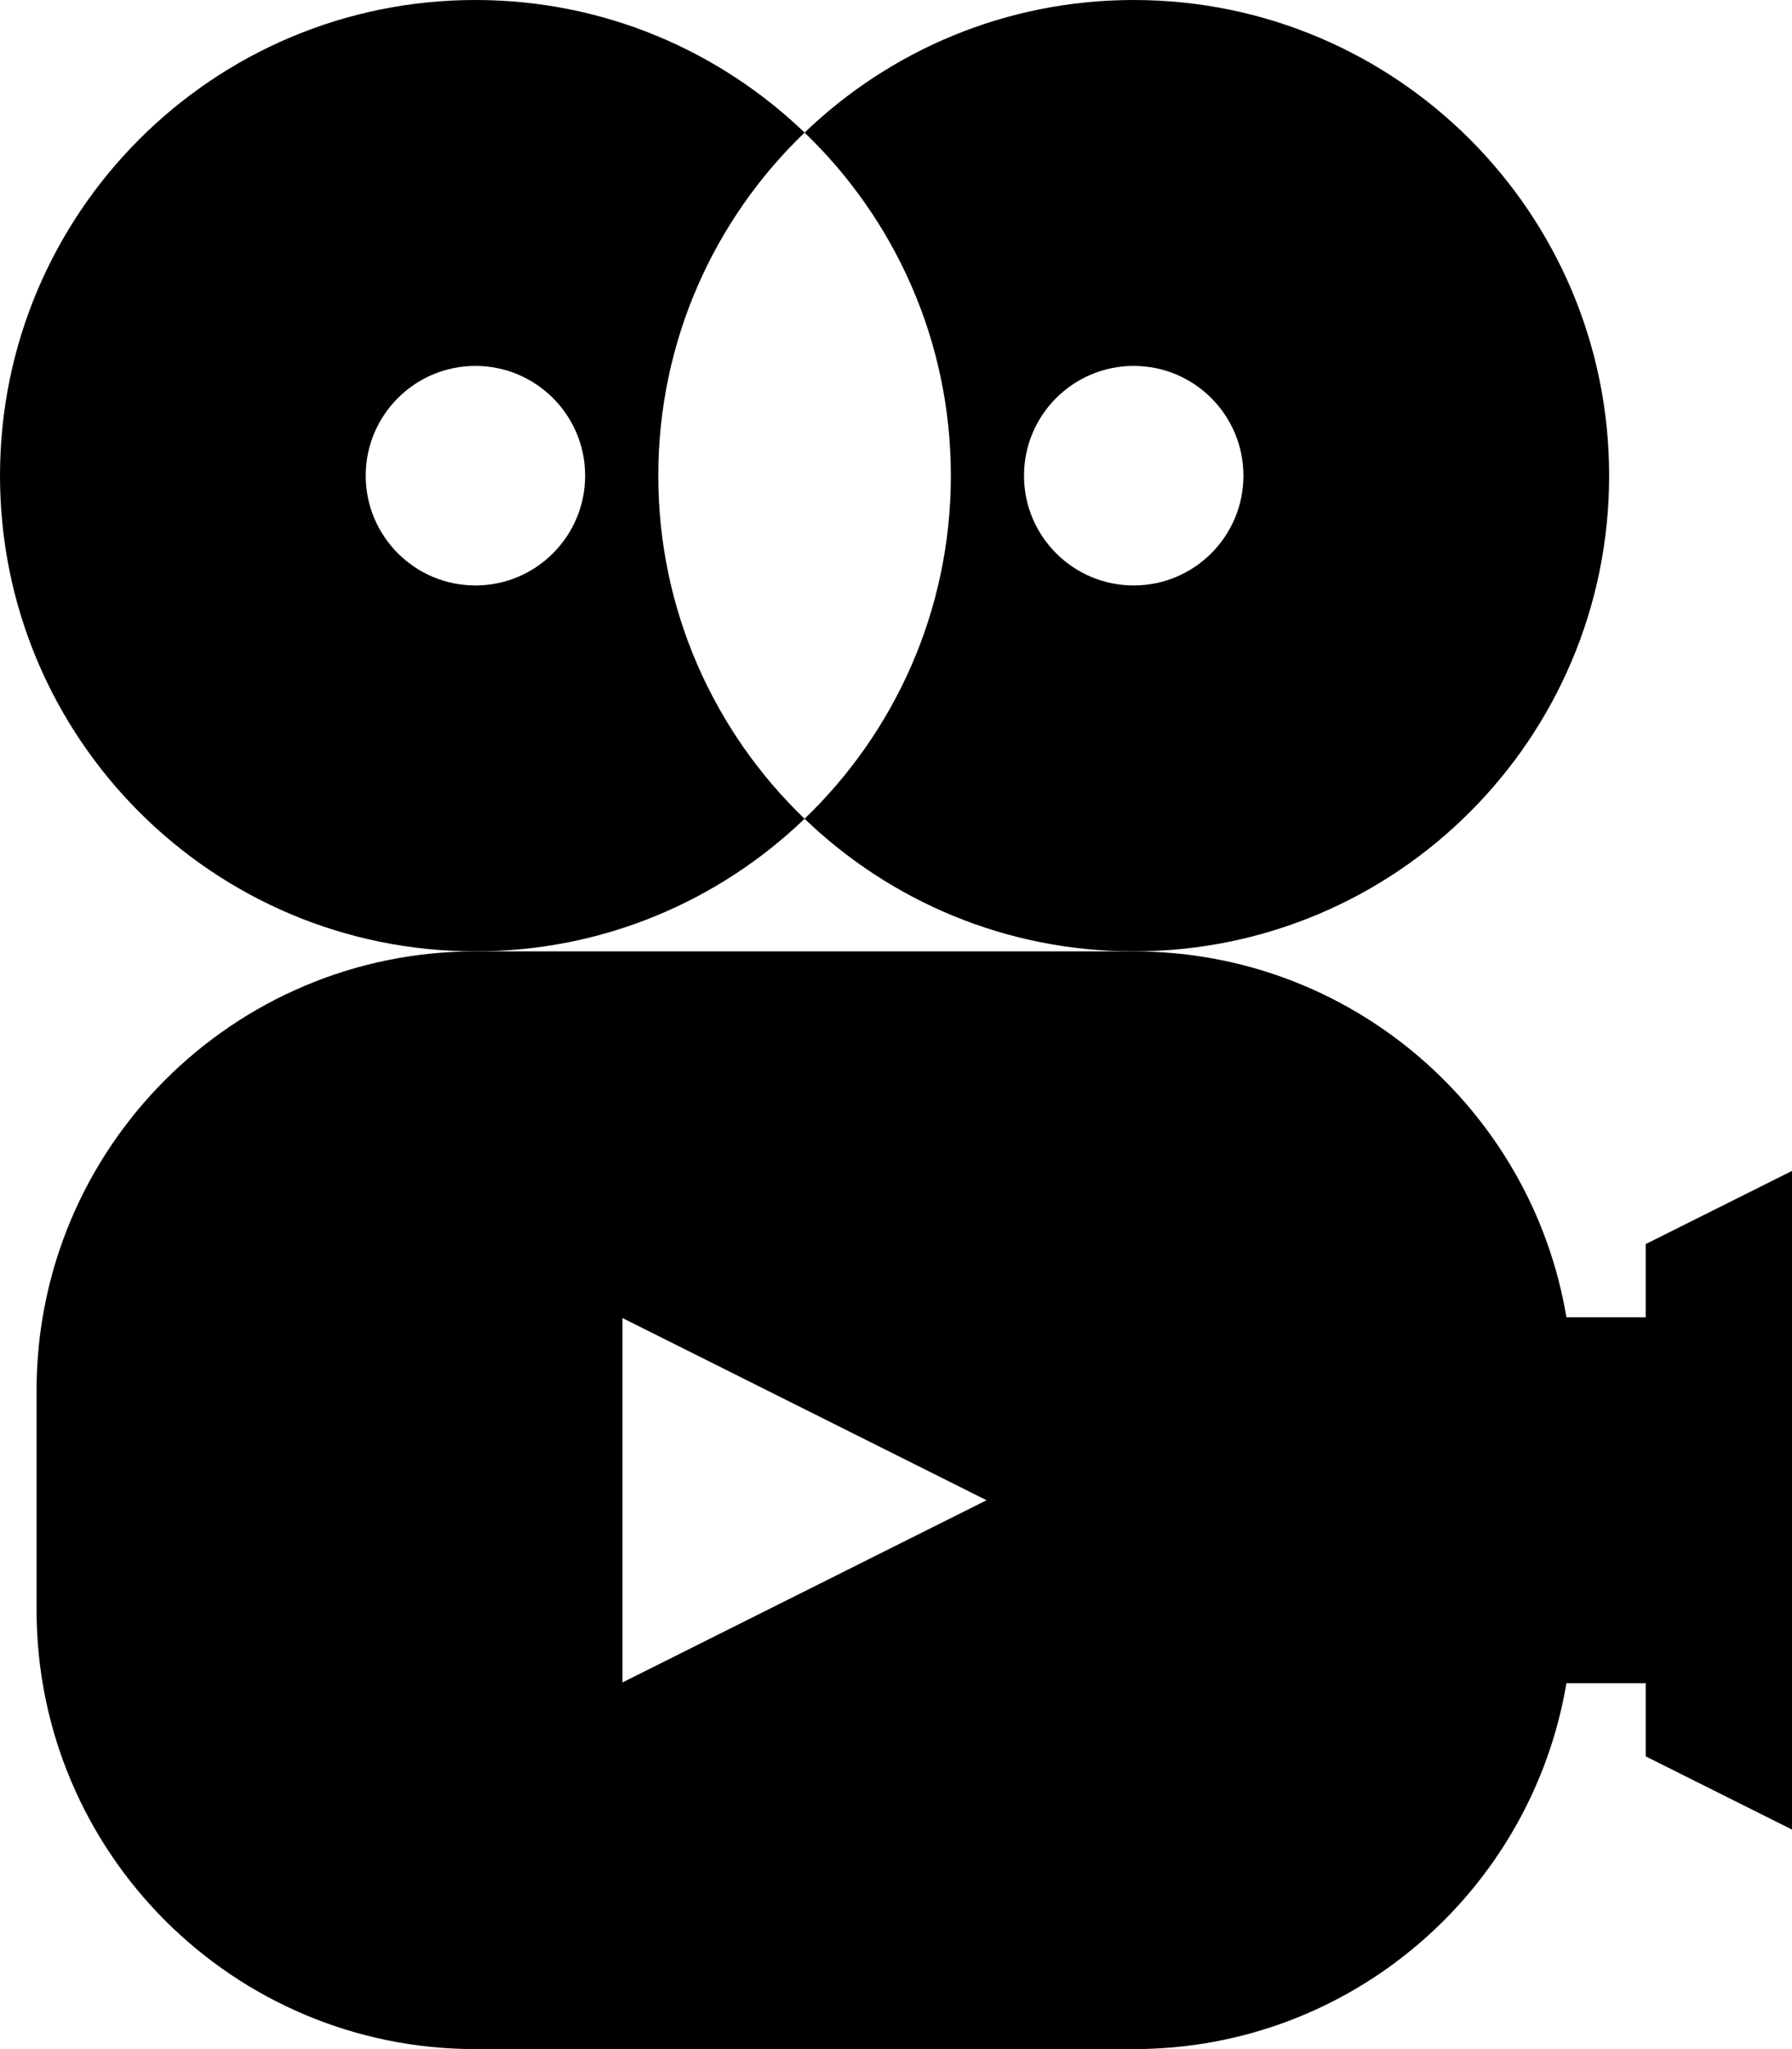 <?xml version="1.0" encoding="UTF-8"?>
<svg id="Ebene_2" data-name="Ebene 2" xmlns="http://www.w3.org/2000/svg" viewBox="0 0 122.5 140">
  <defs>
    <style>
      .cls-1 {
        fill: #000;
        stroke-width: 0px;
      }
    </style>
  </defs>
  <g id="Grafik">
    <g>
      <g>
        <path class="cls-1" d="M55,55.94c5.84,5.61,13.76,9.06,22.5,9.06,17.95,0,32.5-14.55,32.5-32.5S95.45,0,77.5,0c-8.74,0-16.66,3.45-22.5,9.06,6.16,5.91,10,14.23,10,23.44s-3.84,17.53-10,23.44ZM77.5,25c4.14,0,7.5,3.36,7.5,7.5s-3.36,7.5-7.5,7.5-7.5-3.36-7.5-7.5,3.36-7.5,7.5-7.5Z"/>
        <path class="cls-1" d="M45,32.5c0-9.21,3.84-17.53,10-23.44C49.16,3.45,41.24,0,32.5,0,14.55,0,0,14.55,0,32.5s14.55,32.5,32.5,32.5c8.74,0,16.66-3.45,22.5-9.06-6.16-5.91-10-14.23-10-23.44ZM32.5,40c-4.14,0-7.5-3.36-7.5-7.5s3.36-7.5,7.5-7.5,7.5,3.36,7.5,7.5-3.36,7.5-7.5,7.5Z"/>
      </g>
      <path class="cls-1" d="M112.5,85v5h-5.42c-2.38-14.19-14.71-25-29.58-25h0s-45,0-45,0h0c-16.57,0-30,13.43-30,30v15c0,16.57,13.43,30,30,30h0s45,0,45,0h0c14.86,0,27.19-10.81,29.58-25h5.42v5l10,5v-45l-10,5ZM42.55,114.95v-12.45s0,0,0,0h0v-12.45s24.89,12.45,24.89,12.45l-24.89,12.45Z"/>
    </g>
  </g>
</svg>